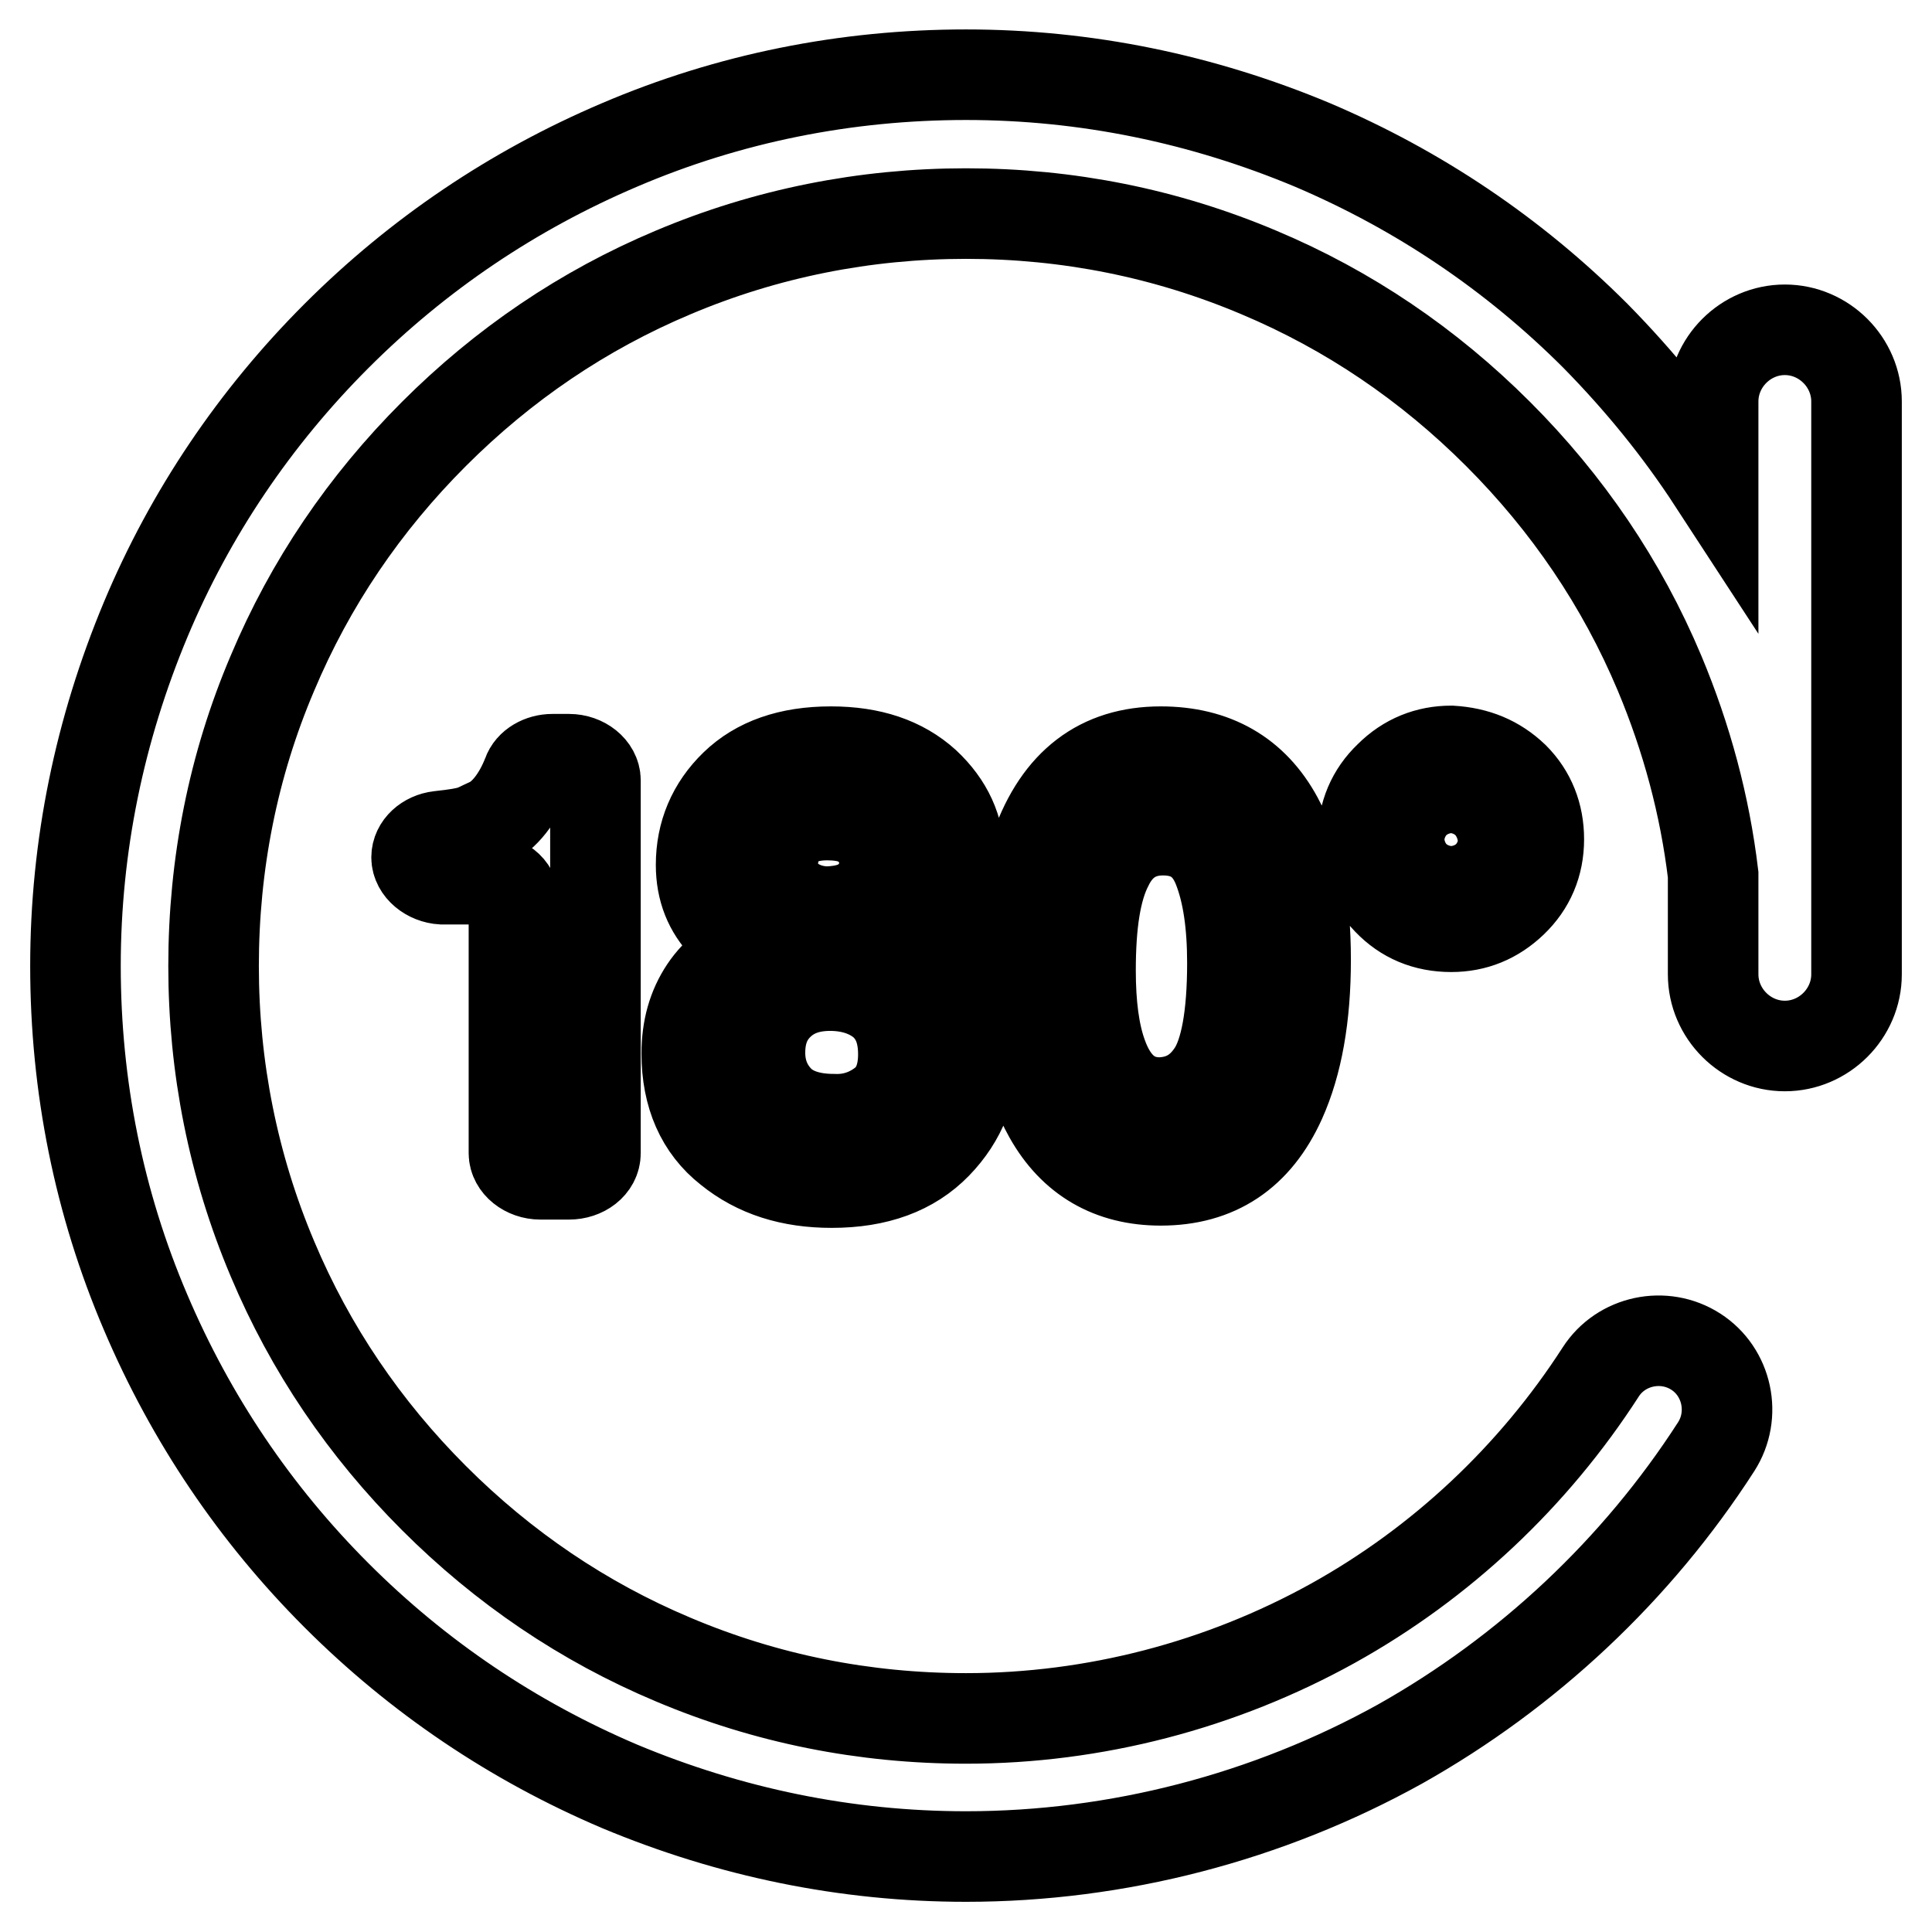 <?xml version="1.0" encoding="utf-8"?>
<!-- Svg Vector Icons : http://www.onlinewebfonts.com/icon -->
<!DOCTYPE svg PUBLIC "-//W3C//DTD SVG 1.1//EN" "http://www.w3.org/Graphics/SVG/1.1/DTD/svg11.dtd">
<svg version="1.1" xmlns="http://www.w3.org/2000/svg" xmlns:xlink="http://www.w3.org/1999/xlink" x="0px" y="0px" viewBox="0 0 256 256" enable-background="new 0 0 256 256" xml:space="preserve">
<g> <path stroke-width="12" fill-opacity="0" stroke="#000000"  d="M236.5,43.7c-5.2,0-9.5,4.3-9.5,9.5v10.6c-4.5-6.9-9.7-13.3-15.6-19.3c-10.8-10.8-23.4-19.3-37.5-25.3 c-14.6-6.1-30-9.3-45.9-9.3c-15.9,0-31.4,3.1-45.9,9.3c-14.1,6-26.7,14.5-37.5,25.3S25.2,68,19.3,82.1c-6.1,14.6-9.3,30-9.3,45.9 c0,15.9,3.1,31.4,9.3,45.9c6,14.1,14.5,26.7,25.3,37.5c10.8,10.8,23.4,19.3,37.5,25.3c14.6,6.1,30,9.3,45.9,9.3 c20.1,0,40-5.2,57.5-14.9c16.9-9.5,31.4-23.1,41.9-39.4c2.7-4.2,1.5-9.9-2.7-12.6c-4.2-2.7-9.9-1.5-12.6,2.7 c-8.9,13.8-21.1,25.3-35.5,33.3c-14.8,8.2-31.6,12.6-48.6,12.6c-13.5,0-26.5-2.6-38.8-7.8c-11.9-5-22.5-12.2-31.7-21.4 c-9.2-9.2-16.4-19.8-21.4-31.7c-5.2-12.3-7.8-25.4-7.8-38.8c0-13.5,2.6-26.6,7.8-38.8c5-11.9,12.2-22.5,21.4-31.7 s19.8-16.4,31.7-21.4c12.3-5.2,25.4-7.8,38.8-7.8c13.5,0,26.5,2.6,38.8,7.8c11.9,5,22.5,12.2,31.7,21.4 c9.2,9.2,16.4,19.8,21.4,31.7c3.6,8.6,6,17.5,7.1,26.7v13.2c0,5.2,4.3,9.5,9.5,9.5c5.2,0,9.5-4.3,9.5-9.5V53.2 C246,48,241.7,43.7,236.5,43.7z M55.2,113.6c0-1.4,1.3-2.6,3-2.8c4.6-0.5,4.5-0.8,6.5-1.7c2.1-0.9,4-3.4,5.2-6.5 c0.4-1.2,1.8-2,3.3-2h2.2c1.9,0,3.5,1.3,3.5,2.8v49.4c0,1.6-1.6,2.8-3.5,2.8h-3.8c-1.9,0-3.5-1.3-3.5-2.8v-33.5 c0-1.6-1.6-2.8-3.5-2.8h-6C56.8,116.4,55.2,115.1,55.2,113.6z M96,122.6c-2-2.1-3.1-4.7-3.1-8c0-4.1,1.5-7.7,4.5-10.6 c3-2.9,7.2-4.4,12.7-4.4c5.3,0,9.4,1.4,12.5,4.2c3,2.8,4.5,6.1,4.5,9.8c0,3.5-0.9,6.2-2.6,8.4c-1,1.2-2.5,2.4-4.6,3.6 c2.3,1.1,4.1,2.3,5.4,3.6c2.4,2.6,3.7,5.9,3.7,10c0,4.9-1.6,9-4.9,12.4c-3.3,3.4-7.9,5.1-13.9,5.1c-5.4,0-9.9-1.4-13.6-4.4 c-3.7-2.9-5.6-7.2-5.6-12.7c0-3.3,0.8-6.1,2.4-8.5c1.6-2.4,4-4.2,7.1-5.5C98.6,124.7,97.1,123.7,96,122.6z M117,146.2 c1.8-1.4,2.7-3.6,2.7-6.5c0-3-0.9-5.2-2.7-6.8c-1.8-1.5-4.2-2.3-7-2.3c-2.8,0-5,0.8-6.7,2.4c-1.7,1.6-2.6,3.7-2.6,6.5 c0,2.4,0.8,4.5,2.4,6.2c1.6,1.7,4.1,2.6,7.4,2.6C113,148.4,115.2,147.6,117,146.2z M115.3,118.8c1.3-1.3,1.9-2.8,1.9-4.6 c0-1.6-0.6-3-1.9-4.3c-1.2-1.3-3.1-1.9-5.7-1.9c-2.5,0-4.3,0.7-5.5,1.9c-1.1,1.3-1.7,2.8-1.7,4.6c0,2,0.7,3.5,2.2,4.6 c1.4,1.1,3.2,1.7,5.1,1.7C112.2,120.7,114,120.1,115.3,118.8z M169.3,108.5c2.5,4.6,3.7,10.8,3.7,18.7c0,7.5-1.1,13.7-3.3,18.6 c-3.2,7.1-8.5,10.6-15.9,10.6c-6.6,0-11.6-2.9-14.8-8.6c-2.7-4.8-4.1-11.3-4.1-19.4c0-6.3,0.8-11.7,2.4-16.2 c3-8.4,8.5-12.6,16.5-12.6C160.9,99.6,166.1,102.6,169.3,108.5L169.3,108.5z M160.7,142.1c1.7-2.6,2.6-7.5,2.6-14.5 c0-5.1-0.6-9.3-1.9-12.6s-3.7-5-7.3-5c-3.3,0-5.8,1.6-7.3,4.7c-1.6,3.1-2.3,7.7-2.3,13.9c0,4.6,0.5,8.3,1.5,11.1 c1.5,4.3,4.1,6.4,7.7,6.4C156.7,146,159,144.7,160.7,142.1z M200.6,103c2.2,2.2,3.3,5,3.3,8.2c0,3.3-1.2,6.1-3.5,8.3 c-2.3,2.2-5,3.3-8.1,3.3c-3.4,0-6.2-1.2-8.4-3.5c-2.2-2.3-3.3-5-3.3-8.1c0-3.3,1.2-6.1,3.5-8.3c2.3-2.3,5.1-3.4,8.2-3.4 C195.6,99.7,198.3,100.8,200.6,103z M188.6,114.9c1,1,2.2,1.5,3.7,1.5c1.4,0,2.6-0.5,3.6-1.5c1-1,1.5-2.2,1.5-3.7 c0-1.4-0.5-2.6-1.5-3.6c-1-1-2.2-1.5-3.6-1.5c-1.4,0-2.6,0.5-3.6,1.5c-1,1-1.5,2.2-1.5,3.7C187.1,112.7,187.6,113.9,188.6,114.9z" /></g>
</svg>